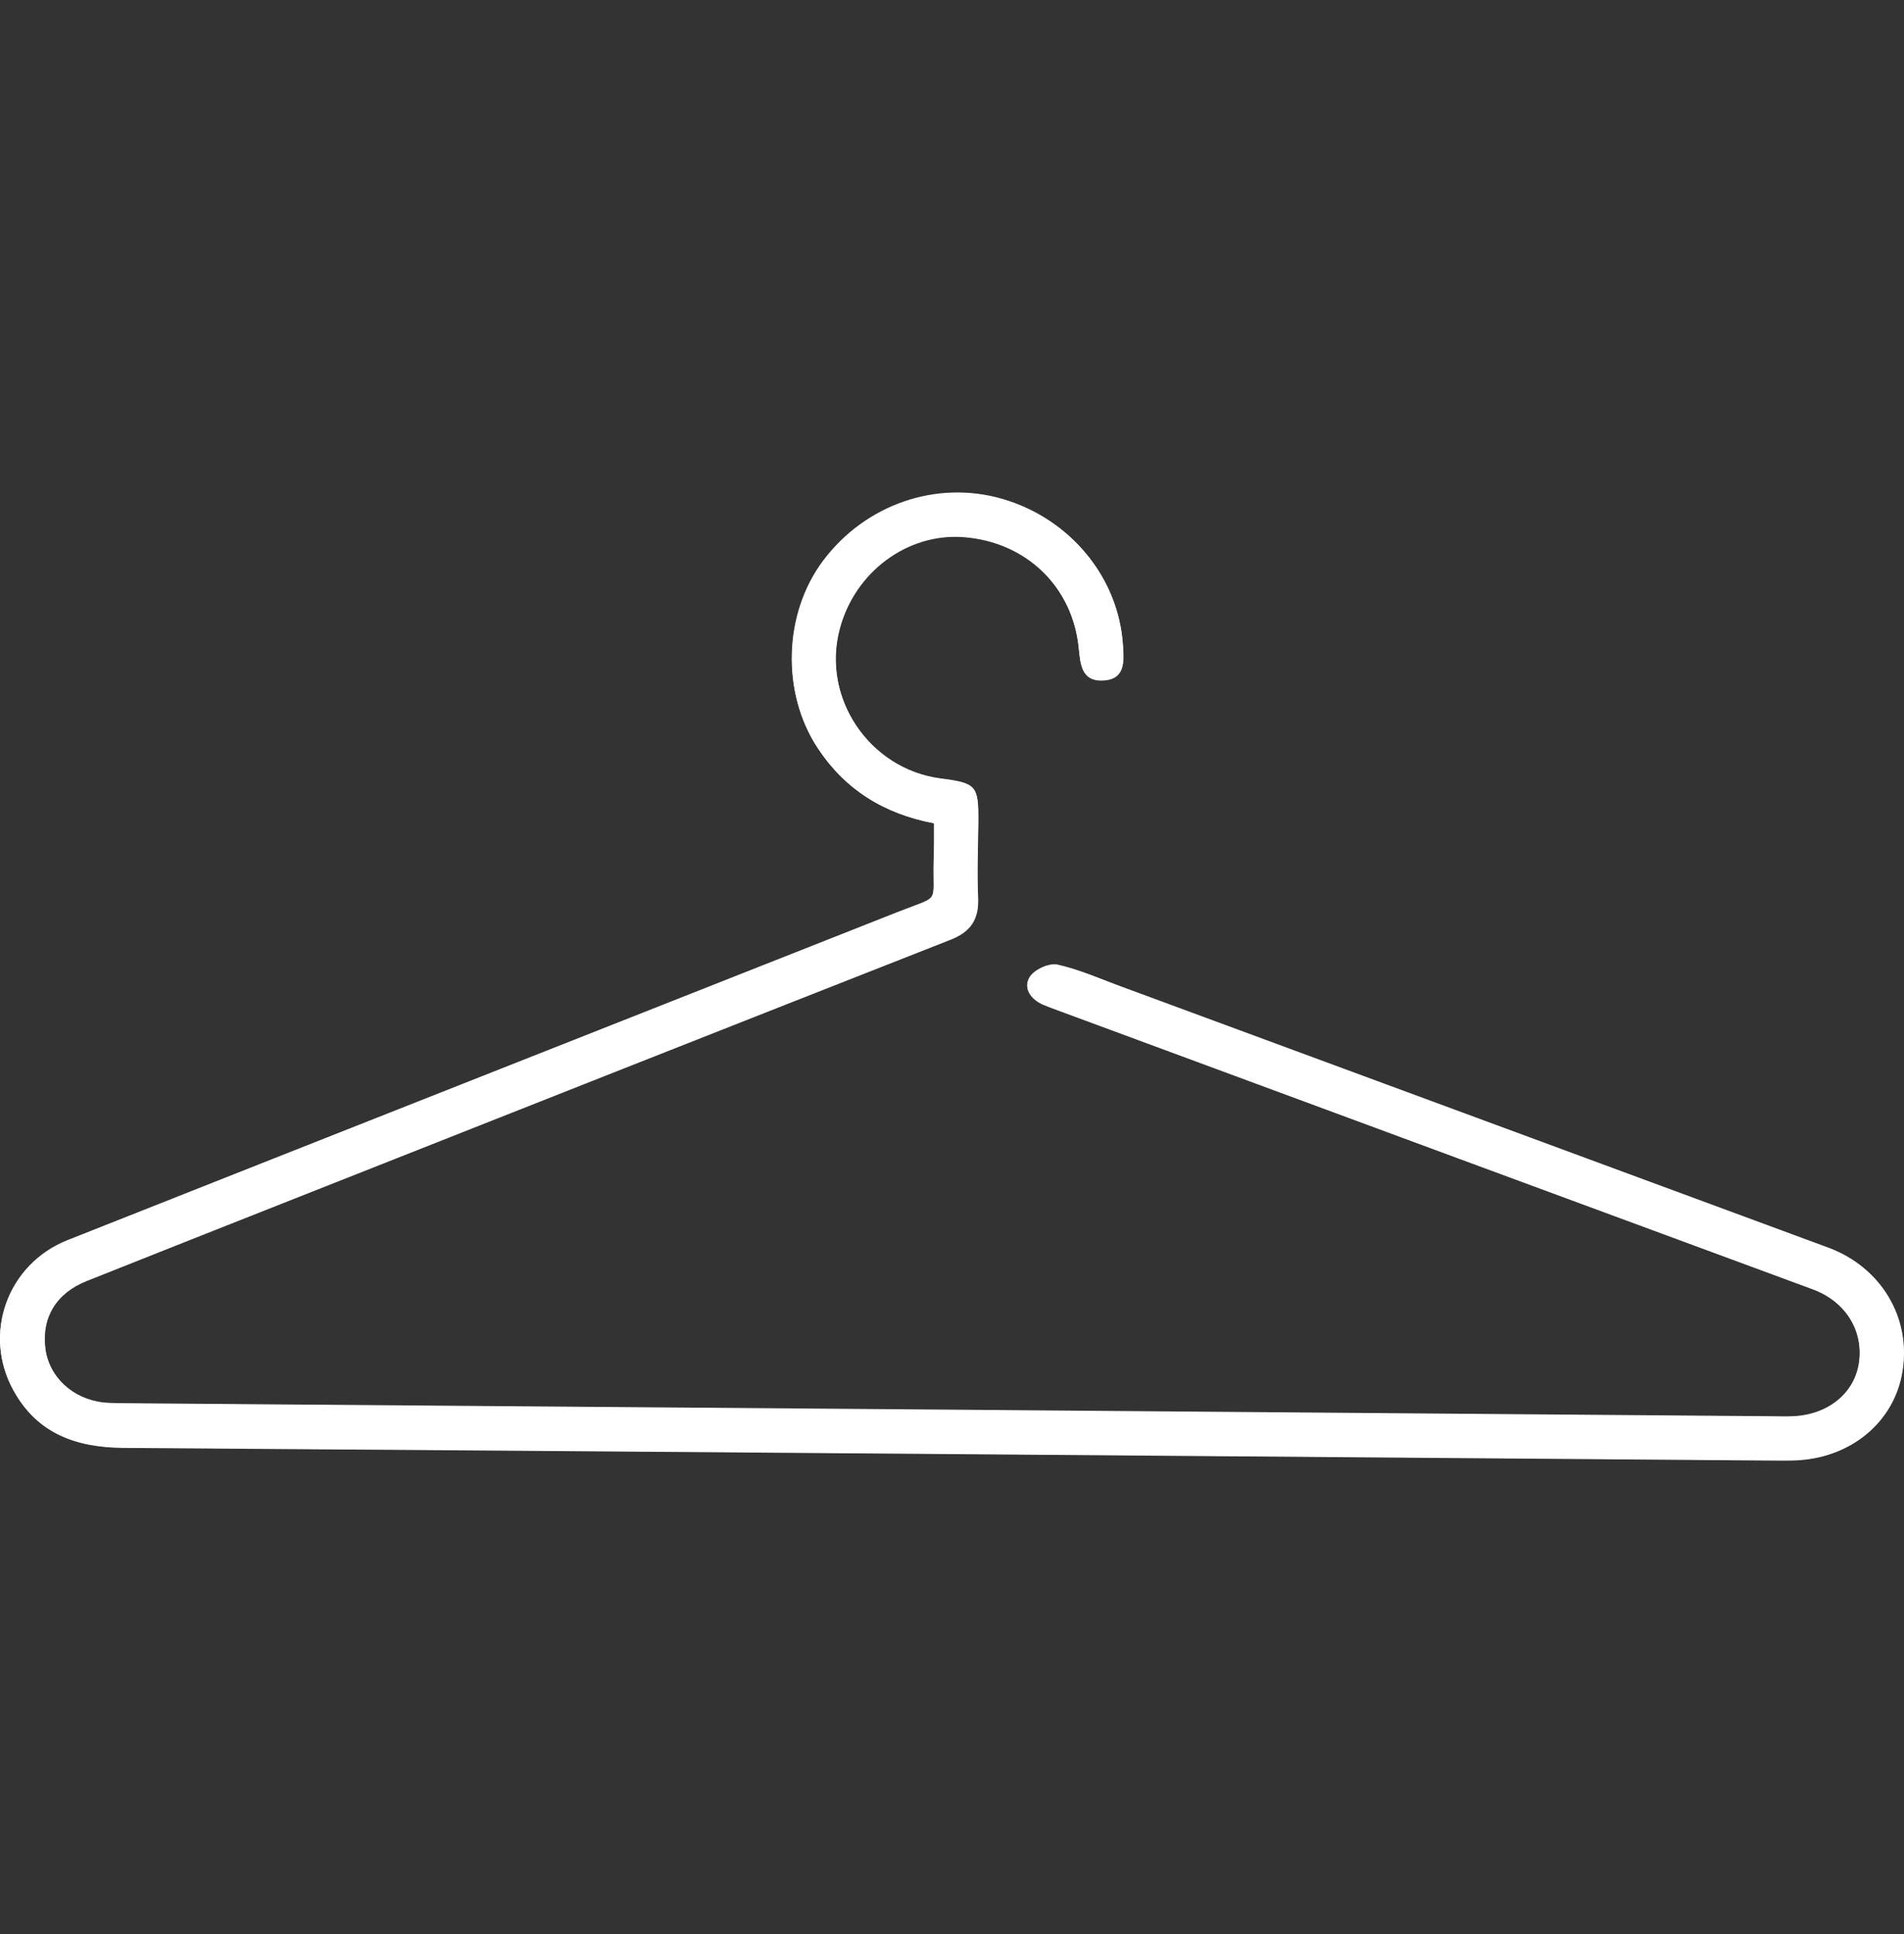 <svg width="64" height="65" viewBox="0 0 64 65" fill="none" xmlns="http://www.w3.org/2000/svg">
<rect x="0" y="0" width="64" height="65" fill="#333333" stroke="none"/>
<g clip-path="url(#clip0)">
<path d="M31.399 27.669C31.399 28.109 31.399 28.517 31.391 28.924C31.343 30.419 31.655 30.075 30.2 30.659C20.895 34.336 11.59 38.005 2.285 41.691C0.238 42.498 -0.601 44.856 0.47 46.759C1.27 48.19 2.565 48.646 4.14 48.662C22.51 48.789 40.888 48.941 59.259 49.085C59.602 49.085 59.938 49.093 60.282 49.085C62.185 49.037 63.679 47.806 63.951 46.08C64.239 44.281 63.232 42.594 61.465 41.947C53.559 39.021 45.661 36.111 37.755 33.193C37.027 32.921 36.308 32.602 35.556 32.434C35.285 32.37 34.789 32.593 34.629 32.833C34.389 33.201 34.629 33.569 35.045 33.761C35.181 33.817 35.316 33.873 35.452 33.92C40.009 35.607 44.566 37.286 49.122 38.973C53.063 40.428 57.004 41.883 60.946 43.338C62.057 43.753 62.664 44.752 62.488 45.848C62.321 46.879 61.417 47.582 60.226 47.614C60.034 47.622 59.834 47.614 59.642 47.614C41.144 47.471 22.654 47.327 4.156 47.175C3.94 47.175 3.716 47.175 3.5 47.151C2.445 47.031 1.645 46.287 1.525 45.32C1.398 44.273 1.893 43.458 2.924 43.05C5.251 42.123 7.577 41.203 9.903 40.284C17.242 37.382 24.58 34.48 31.927 31.594C32.63 31.323 32.91 30.907 32.878 30.171C32.838 29.324 32.878 28.477 32.886 27.629C32.894 26.406 32.83 26.342 31.607 26.174C29.225 25.855 27.61 23.464 28.226 21.146C28.729 19.227 30.496 17.916 32.375 18.052C34.485 18.204 36.06 19.715 36.268 21.802C36.316 22.337 36.364 22.905 37.067 22.873C37.835 22.841 37.787 22.233 37.747 21.674C37.595 19.403 35.964 17.437 33.694 16.781C31.487 16.142 29.097 16.965 27.674 18.86C26.339 20.634 26.267 23.304 27.498 25.159C28.41 26.534 29.705 27.349 31.399 27.669Z" fill="white"/>
<path d="M31.399 27.669C29.705 27.349 28.41 26.534 27.49 25.143C26.259 23.288 26.331 20.626 27.666 18.844C29.089 16.949 31.479 16.126 33.686 16.765C35.956 17.421 37.587 19.387 37.739 21.658C37.779 22.209 37.819 22.817 37.059 22.857C36.356 22.889 36.316 22.321 36.26 21.785C36.06 19.699 34.485 18.188 32.367 18.036C30.488 17.9 28.721 19.219 28.218 21.13C27.602 23.44 29.217 25.838 31.599 26.158C32.83 26.318 32.886 26.39 32.878 27.613C32.87 28.461 32.83 29.316 32.87 30.155C32.902 30.891 32.614 31.299 31.919 31.578C24.572 34.456 17.234 37.366 9.895 40.268C7.569 41.187 5.243 42.106 2.916 43.034C1.885 43.441 1.382 44.265 1.518 45.304C1.637 46.271 2.437 47.023 3.492 47.135C3.708 47.159 3.932 47.151 4.148 47.159C22.646 47.303 41.136 47.447 59.635 47.598C59.826 47.598 60.026 47.606 60.218 47.598C61.409 47.566 62.312 46.855 62.48 45.832C62.656 44.745 62.049 43.737 60.938 43.322C56.996 41.859 53.055 40.412 49.114 38.957C44.558 37.27 40.001 35.591 35.444 33.904C35.309 33.857 35.173 33.801 35.037 33.745C34.621 33.553 34.381 33.185 34.621 32.817C34.781 32.578 35.269 32.354 35.548 32.418C36.3 32.586 37.019 32.913 37.747 33.177C45.653 36.095 53.559 39.013 61.457 41.931C63.216 42.586 64.223 44.273 63.943 46.063C63.672 47.798 62.169 49.029 60.274 49.069C59.93 49.077 59.594 49.069 59.251 49.069C40.88 48.925 22.502 48.773 4.132 48.646C2.557 48.638 1.262 48.174 0.462 46.743C-0.601 44.84 0.238 42.482 2.277 41.675C11.582 37.989 20.887 34.32 30.192 30.643C31.655 30.067 31.335 30.411 31.383 28.908C31.407 28.517 31.399 28.109 31.399 27.669Z" fill="white"/>
</g>
<defs>
<clipPath id="clip0">
<rect width="64" height="64" fill="white" transform="translate(0 0.82)"/>
</clipPath>
</defs>
</svg>
